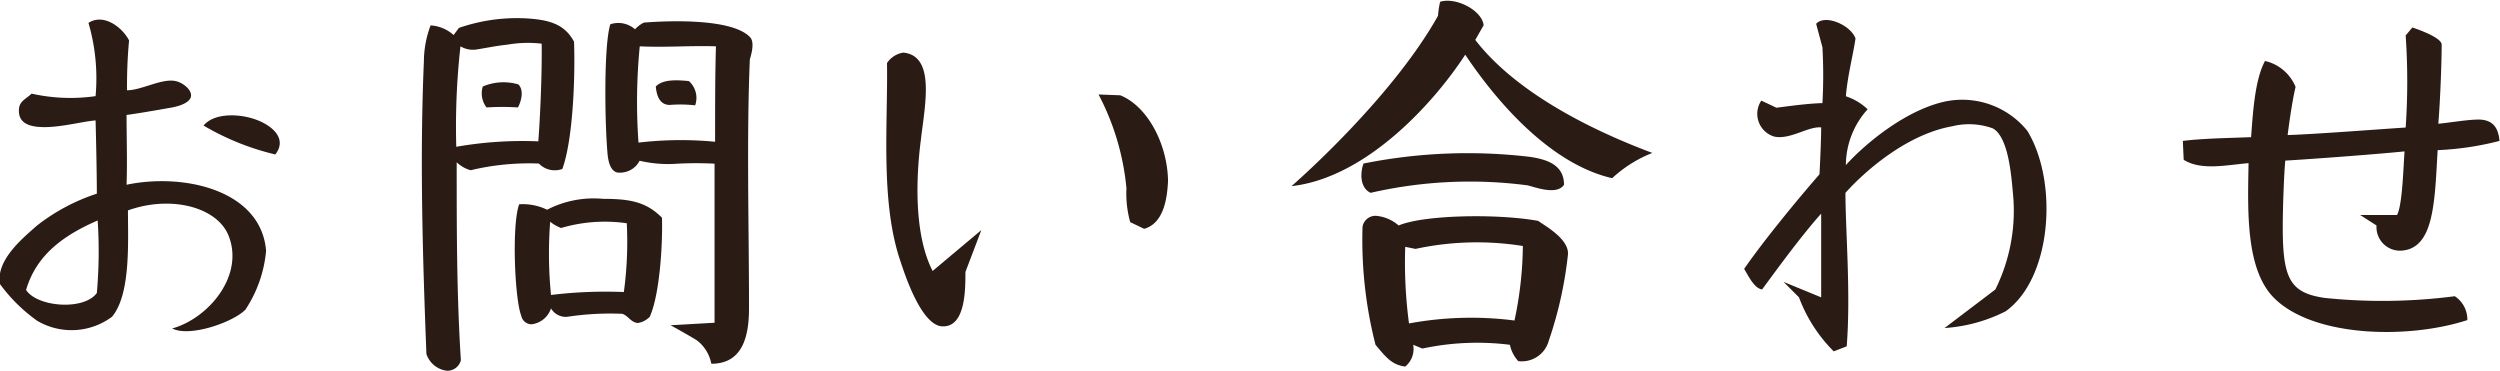 <svg xmlns="http://www.w3.org/2000/svg" viewBox="0 0 179.17 26.57"><defs><style>.cls-1{fill:#2a1b14;}</style></defs><title>Asset 1</title><g id="Layer_2" data-name="Layer 2"><g id="ヘッダー_フッター" data-name="ヘッダー・フッター"><path class="cls-1" d="M17.59,22.19c-.87.9-4,2-5.25,1.35,2.61-.72,5.25-3.84,4-6.75-.9-2-4.17-2.79-7.17-1.71,0,2.25.21,6-1.14,7.62A4.86,4.86,0,0,1,2.68,23,11.69,11.69,0,0,1,0,20.36C-.32,18.62,1.72,17,2.62,16.19a14,14,0,0,1,4.32-2.31c0-1.5-.06-4.14-.09-5.25-.84.06-2.4.48-3.66.48-1.08,0-1.92-.27-1.83-1.32.06-.57.51-.69.9-1.08a12.73,12.73,0,0,0,4.59.18,14.2,14.2,0,0,0-.51-5.25C7.45.92,8.8,2,9.25,2.9,9.13,4.19,9.1,5.3,9.1,6.47c1.05,0,2.49-.87,3.48-.66.48.09,1.17.6,1.11,1.08s-.87.72-1.35.81c-1.35.24-2.4.42-3.27.54,0,1.5.06,3.42,0,5,4.17-.87,9.66.42,10,4.74A9.11,9.11,0,0,1,17.59,22.19ZM1.87,20.78C2.65,22,6,22.28,6.94,21A33.71,33.71,0,0,0,7,15.8C4.66,16.82,2.62,18.2,1.87,20.78ZM14.59,9c.75-.93,2.67-.9,4-.33,1.17.51,1.92,1.41,1.14,2.4A18.6,18.6,0,0,1,14.59,9Z"/><path class="cls-1" d="M40.3,12.11a1.58,1.58,0,0,1-1.68-.39,18.09,18.09,0,0,0-4.89.48,2.34,2.34,0,0,1-1-.57c0,4.89,0,9.48.3,14.19a1,1,0,0,1-1,.75,1.77,1.77,0,0,1-1.47-1.2c-.27-7-.48-14-.18-21a7.39,7.39,0,0,1,.48-2.55,2.73,2.73,0,0,1,1.65.69L32.89,2a12.7,12.7,0,0,1,4.68-.69c1.86.09,2.91.45,3.57,1.68C41.23,5.39,41.08,10,40.3,12.11ZM36.37,3.2c-.87.09-1.68.27-2.31.36A1.76,1.76,0,0,1,33,3.32a51.89,51.89,0,0,0-.3,7.2,27.45,27.45,0,0,1,5.88-.39c.15-2,.27-5,.24-7A8.5,8.5,0,0,0,36.37,3.2Zm.75,4.5a17.8,17.8,0,0,0-2.25,0A1.65,1.65,0,0,1,34.6,6.2a3.77,3.77,0,0,1,2.55-.15C37.57,6.47,37.36,7.25,37.12,7.7Zm9.45,15a1.51,1.51,0,0,1-.87.45c-.51-.06-.69-.54-1.11-.66a20.28,20.28,0,0,0-3.9.21,1.22,1.22,0,0,1-1.2-.6,1.68,1.68,0,0,1-1.38,1.14.75.75,0,0,1-.75-.6c-.48-1.23-.69-6.57-.15-8a4,4,0,0,1,2,.39,7.25,7.25,0,0,1,4-.78c2,0,3.12.24,4.23,1.35C47.5,17,47.35,20.93,46.57,22.7Zm-6.36-6.36a2.89,2.89,0,0,1-.78-.45,30,30,0,0,0,.06,5.25,32.15,32.15,0,0,1,5.22-.21A26.58,26.58,0,0,0,44.92,16,11.09,11.09,0,0,0,40.21,16.34ZM53.74,4.25c-.24,5.61-.06,12-.06,17.82,0,1.92-.39,4-2.7,4a2.76,2.76,0,0,0-1-1.65c-.24-.18-1.92-1.11-1.92-1.11l3.15-.18c0-2.46,0-10.14,0-11.4a26.28,26.28,0,0,0-2.64,0,8.87,8.87,0,0,1-2.73-.21,1.58,1.58,0,0,1-1.62.84c-.42-.12-.63-.63-.69-1.47-.18-2.1-.27-7.59.21-9.15a1.8,1.8,0,0,1,1.77.36,2.23,2.23,0,0,1,.63-.48c1.86-.15,6.36-.3,7.62,1.05C54.07,3,53.89,3.77,53.74,4.25Zm-7.89-.93a40.89,40.89,0,0,0-.09,6.9,25.84,25.84,0,0,1,5.49-.06c0-2.7,0-4.77.06-6.84C49.39,3.26,47.77,3.41,45.85,3.32ZM48,7.52c-.63,0-.93-.51-1-1.32.54-.57,1.68-.45,2.37-.39a1.61,1.61,0,0,1,.45,1.74A9.33,9.33,0,0,0,48,7.52Z"/><path class="cls-1" d="M70.33,16.49l-1.14,3c0,1.29,0,3.93-1.62,3.9-1.44,0-2.61-3.36-3-4.56-1.5-4.26-.93-9.9-1-14.31a1.71,1.71,0,0,1,1.17-.75C67.06,4,66.28,7.55,66,10c-.39,3-.45,6.93.84,9.42ZM82,16.4l-1-.48a7.63,7.63,0,0,1-.27-2.43,18,18,0,0,0-2-6.72l1.56.06c2,.81,3.39,3.57,3.42,6.15C83.65,14.21,83.41,16,82,16.4Z"/><path class="cls-1" d="M115.54,12.77c-4.35-1-8.16-5.31-10.53-8.85-2.22,3.42-7.08,8.82-12.45,9.42,0,0,7.11-6.15,10.5-12.21a6.49,6.49,0,0,1,.15-1c1.11-.36,3,.6,3.12,1.68l-.6,1.05c2.7,3.51,7.71,6.24,12.69,8.1A9.19,9.19,0,0,0,115.54,12.77Zm-6.09.51a31.76,31.76,0,0,0-11.22.54c-.78-.36-.75-1.44-.51-2.1a37.89,37.89,0,0,1,11.91-.48c1.23.18,2.46.57,2.46,2C111.55,14.06,109.84,13.34,109.45,13.28ZM111,24.41a2,2,0,0,1-2.19,1.47,2.51,2.51,0,0,1-.6-1.17,18.81,18.81,0,0,0-6.27.27l-.66-.27a1.63,1.63,0,0,1-.57,1.56c-1-.12-1.44-.75-2.13-1.56a30.32,30.32,0,0,1-.93-8.46.94.94,0,0,1,1-.78,2.85,2.85,0,0,1,1.59.69c1.74-.75,7-.87,10-.33.39.3,2.25,1.29,2.13,2.43A28.29,28.29,0,0,1,111,24.41Zm-9.54-6.57-.75-.15a33.18,33.18,0,0,0,.27,5.49,24.44,24.44,0,0,1,7.56-.21,26.47,26.47,0,0,0,.6-5.34A20.86,20.86,0,0,0,101.44,17.84Z"/><path class="cls-1" d="M143.74,22.31a11.28,11.28,0,0,1-4.38,1.2L143,20.75a12.67,12.67,0,0,0,1.26-6.93c-.12-1.32-.33-4-1.44-4.62a5,5,0,0,0-2.91-.15c-3.06.54-6,2.94-7.65,4.77,0,2.7.39,7.2.09,11l-.93.36a10.74,10.74,0,0,1-2.49-3.87l-1.11-1.11,2.7,1.11c0-1.2,0-4.62,0-6-1.5,1.68-3.3,4.17-4.23,5.43-.57-.06-1-1-1.29-1.47,1.38-2,3.78-4.92,5.4-6.78,0,0,.12-2.28.12-3.36-.93-.09-2.22.9-3.36.66a1.7,1.7,0,0,1-.93-2.58l1.08.51c.75-.09,2.16-.3,3.3-.33a35.91,35.91,0,0,0,0-4l-.45-1.68c.63-.72,2.49.09,2.82,1.05-.18,1.23-.57,2.67-.69,4.14a4.16,4.16,0,0,1,1.56.93,6,6,0,0,0-1.56,4c1.47-1.62,4.29-3.9,7-4.53a6,6,0,0,1,6,2.07C147.52,13,147.07,19.94,143.74,22.31Z"/><path class="cls-1" d="M174.7,10.76c-.21,3.78-.27,7-2.55,7.2a1.69,1.69,0,0,1-1.83-1.8l-1.17-.75,2.64,0c.39-.72.45-3.42.54-4.56-2.07.21-6.93.57-8.55.66-.09,1-.18,3.36-.18,4.77,0,3.72.54,4.71,3,5.07a40.18,40.18,0,0,0,9.33-.12,2,2,0,0,1,.9,1.71c-4.32,1.41-11.28,1.23-14-1.74-1.89-2.1-1.74-6.18-1.68-9.51-1.65.15-3.42.54-4.65-.24l-.06-1.35c1.38-.18,3.39-.21,4.89-.27.12-1.5.24-4.08,1-5.46a3.12,3.12,0,0,1,2.19,1.86c-.21.84-.45,2.49-.57,3.45,1.95-.06,7-.45,8.46-.54a48.5,48.5,0,0,0,0-6.6l.48-.57c.9.3,2.1.81,2.1,1.23,0,1.17-.09,3.78-.24,5.67.9-.09,1.89-.27,2.76-.3s1.53.3,1.62,1.53A21.13,21.13,0,0,1,174.7,10.76Z"/></g></g></svg>